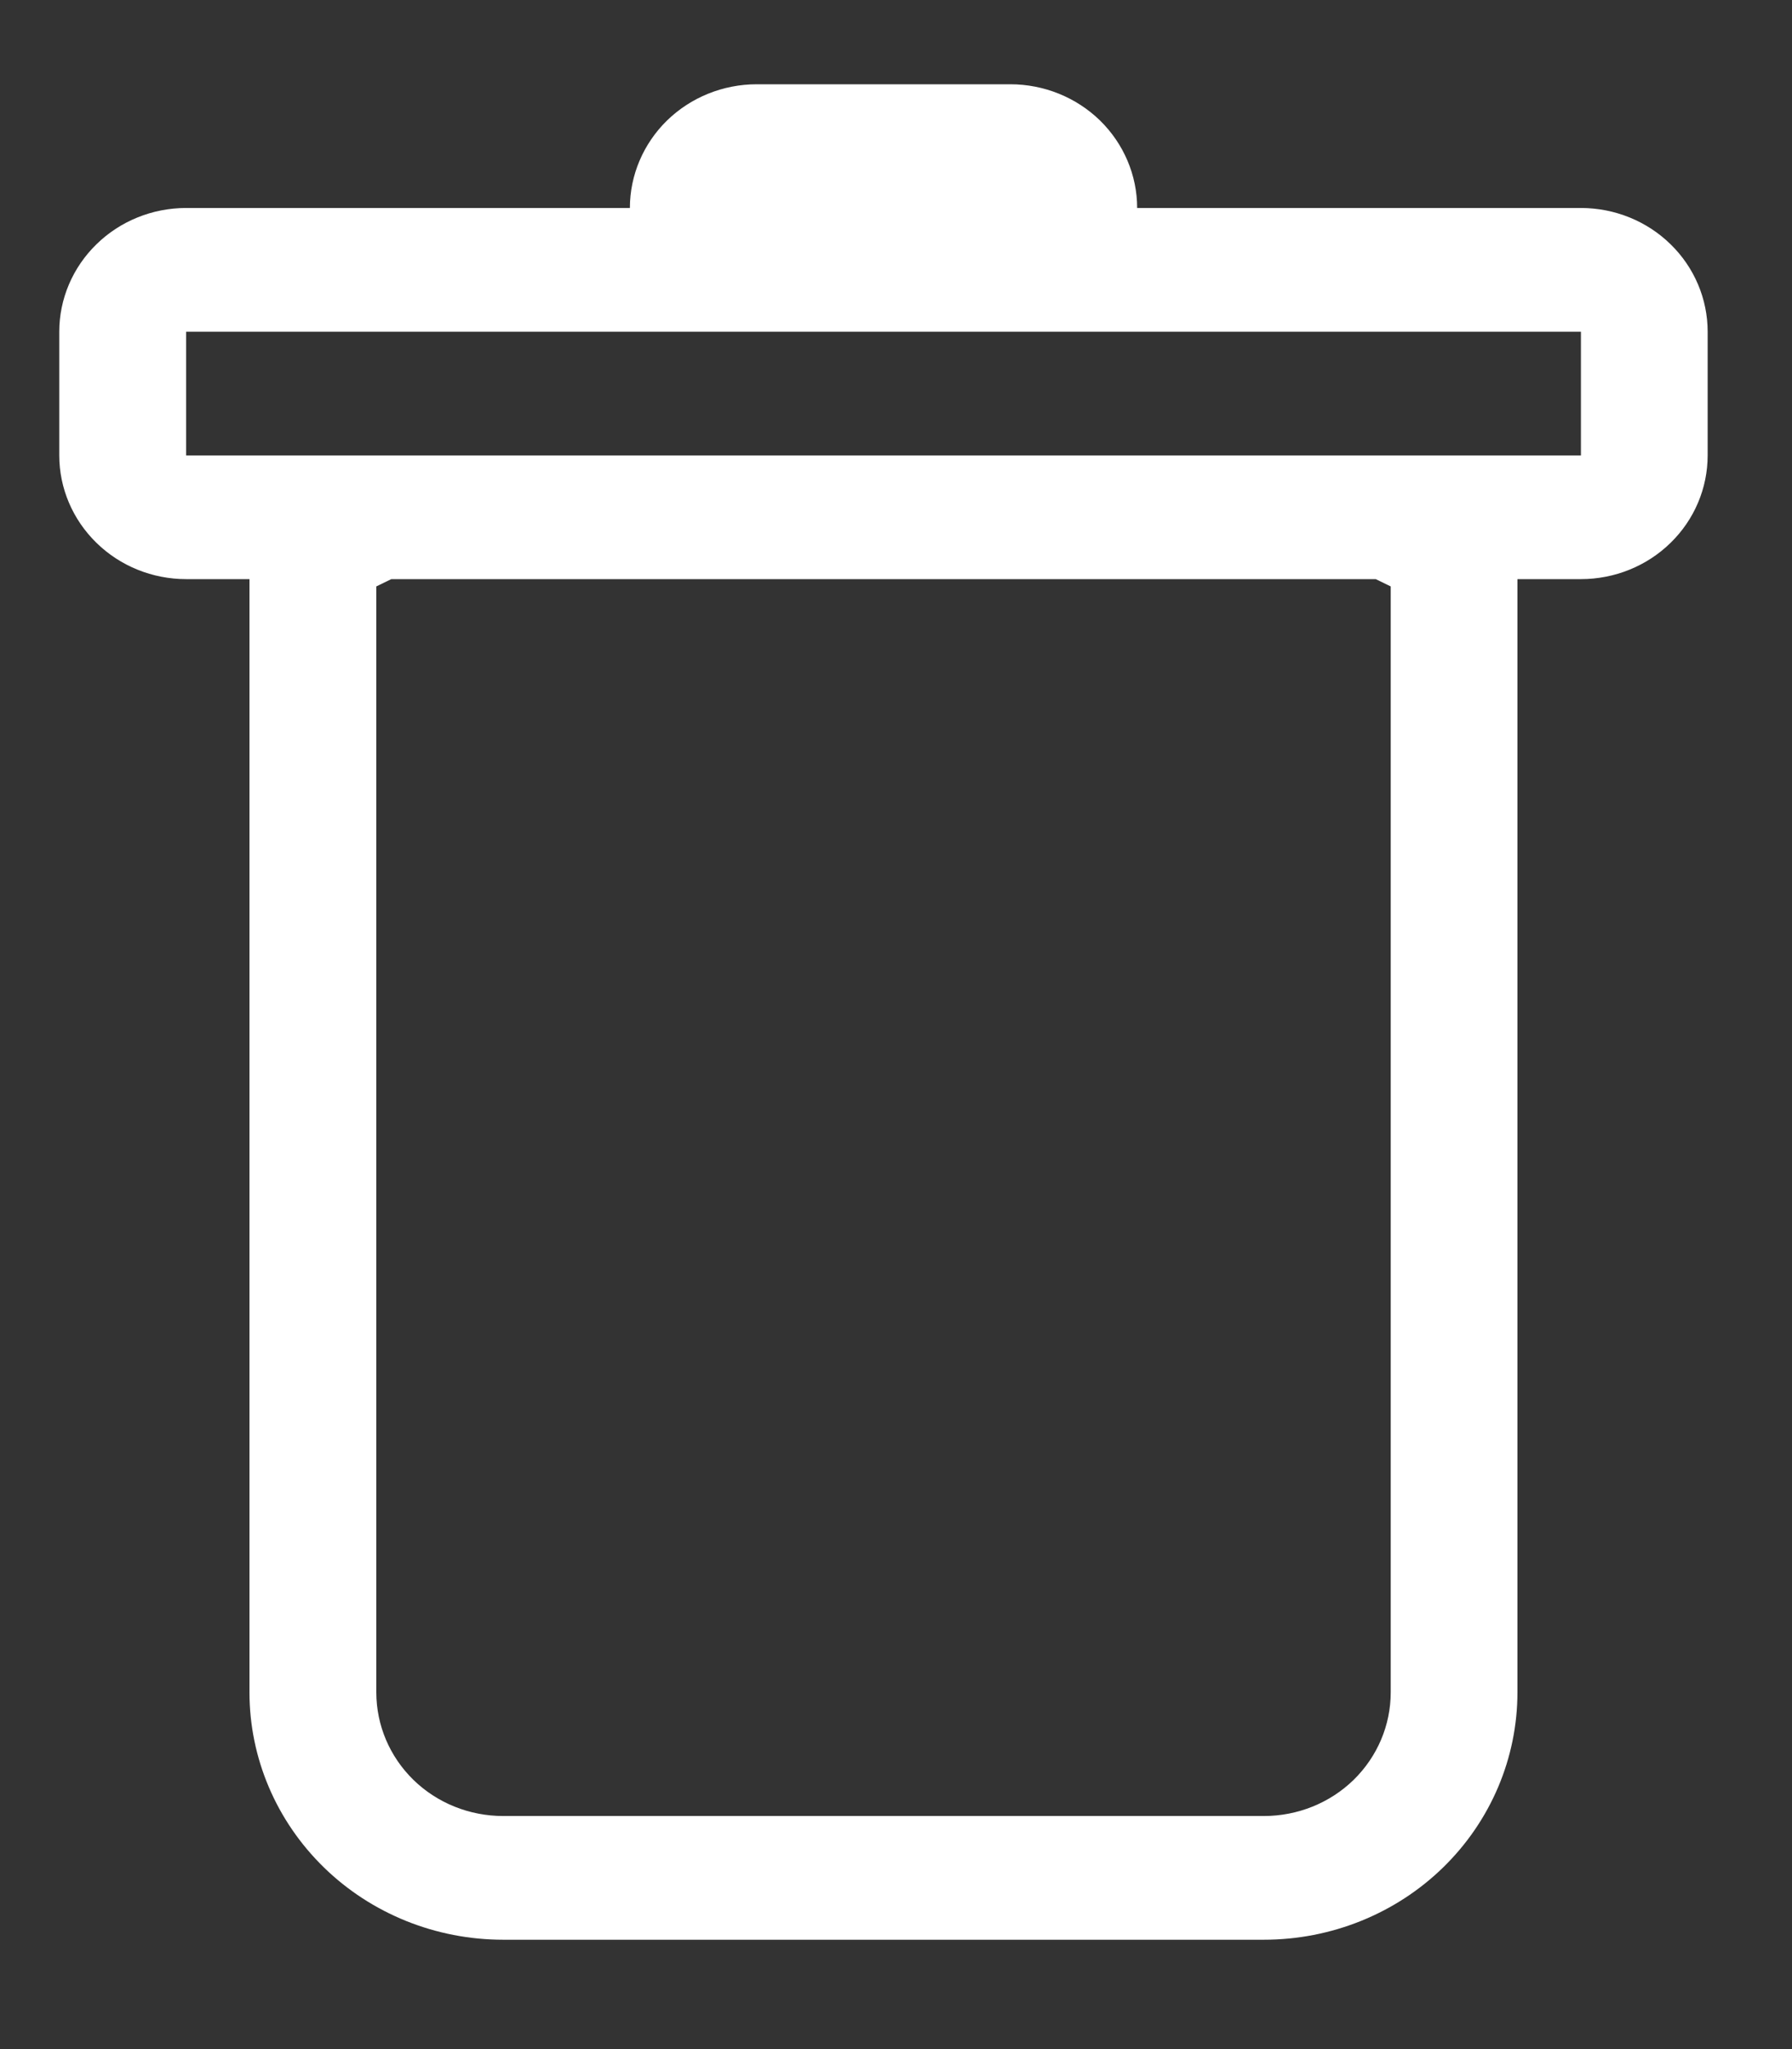 <svg width="14" height="16" viewBox="0 0 14 16" fill="none" xmlns="http://www.w3.org/2000/svg">
<rect x="0" y="0" width="14" height="16" fill="#333333" stroke="none"/>
<path fill-rule="evenodd" clip-rule="evenodd" d="M13.341 3.556C13.341 3.812 13.237 4.058 13.051 4.239C12.866 4.42 12.614 4.522 12.351 4.522H11.855V13.214C11.855 13.727 11.647 14.218 11.275 14.581C10.904 14.943 10.4 15.146 9.874 15.146H3.931C3.405 15.146 2.901 14.943 2.53 14.581C2.158 14.218 1.949 13.727 1.949 13.214V4.522H1.454C1.191 4.522 0.939 4.42 0.754 4.239C0.568 4.058 0.463 3.812 0.463 3.556V2.59C0.463 2.334 0.568 2.088 0.754 1.907C0.939 1.726 1.191 1.624 1.454 1.624H4.921C4.921 1.368 5.026 1.122 5.211 0.941C5.397 0.76 5.649 0.658 5.912 0.658H7.893C8.156 0.658 8.408 0.76 8.594 0.941C8.779 1.122 8.884 1.368 8.884 1.624H12.351C12.614 1.624 12.866 1.726 13.051 1.907C13.237 2.088 13.341 2.334 13.341 2.59V3.556ZM3.057 4.522L2.94 4.579V13.214C2.94 13.471 3.044 13.716 3.23 13.898C3.416 14.079 3.668 14.18 3.931 14.18H9.874C10.137 14.18 10.389 14.079 10.575 13.898C10.761 13.716 10.865 13.471 10.865 13.214V4.579L10.748 4.522H3.057ZM1.454 3.556V2.59H12.351V3.556H1.454Z" fill="white"/>
</svg>

